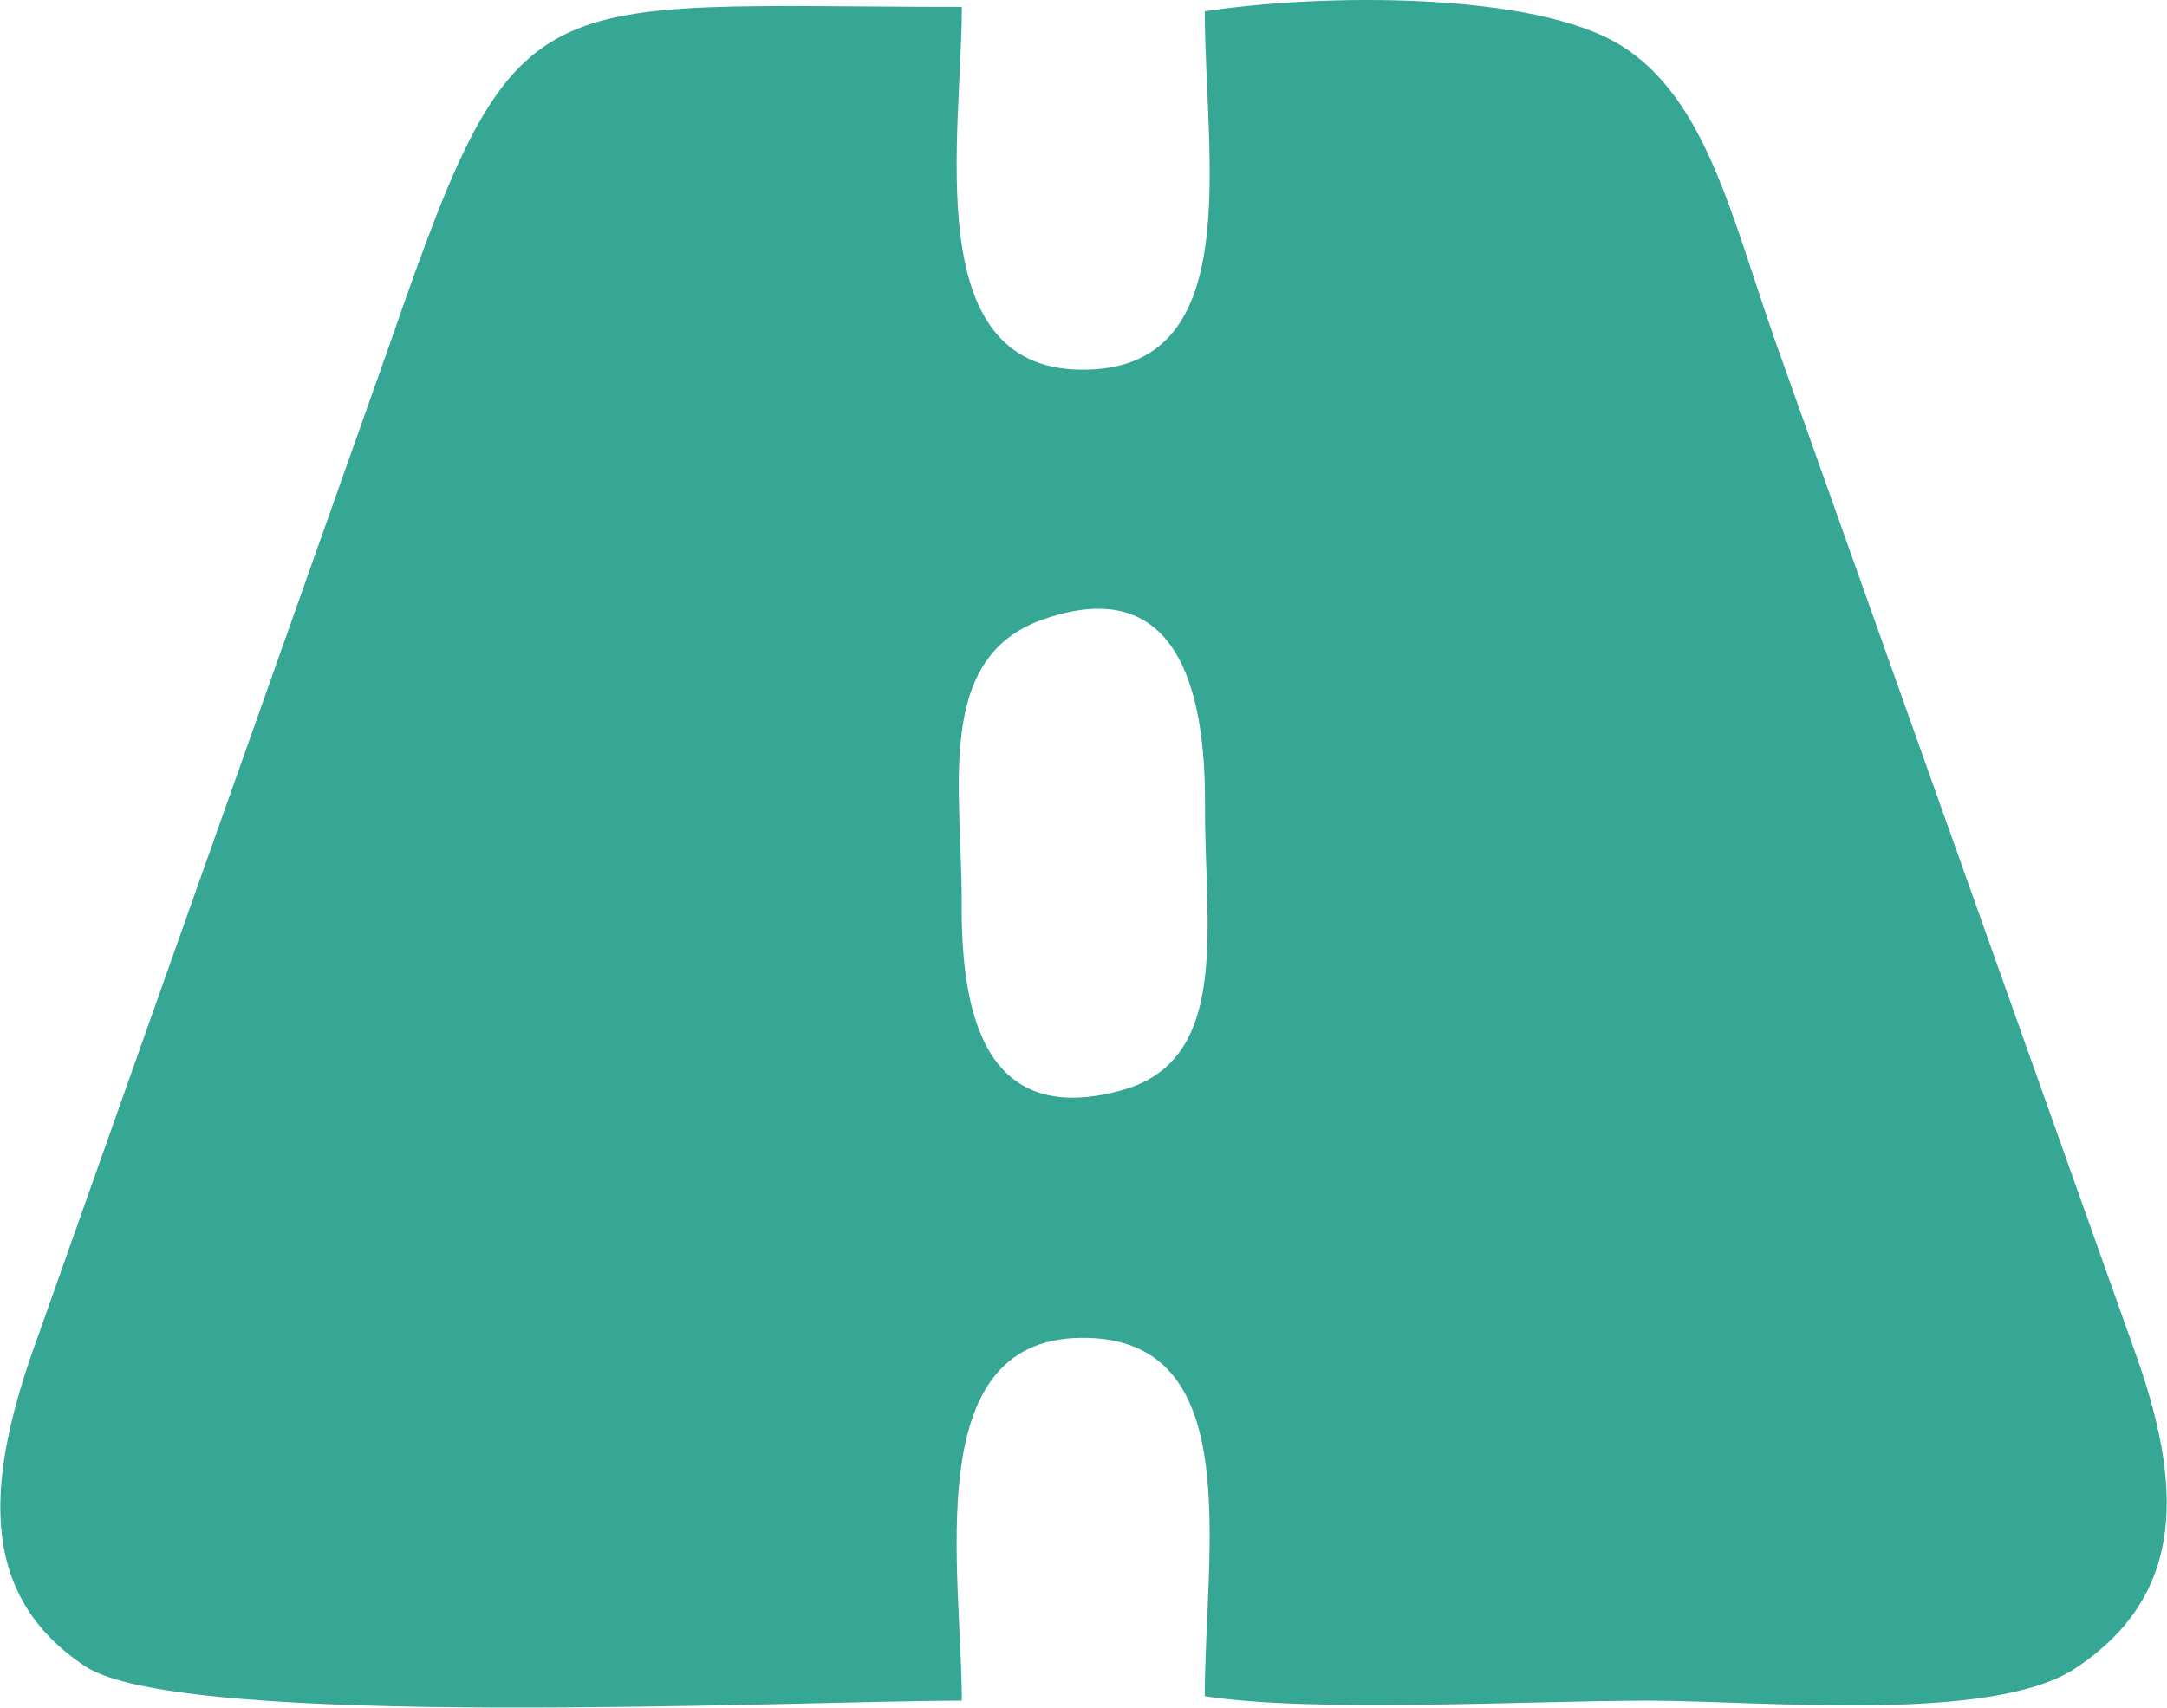 <?xml version="1.0" encoding="UTF-8"?>
<!DOCTYPE svg PUBLIC "-//W3C//DTD SVG 1.1//EN" "http://www.w3.org/Graphics/SVG/1.1/DTD/svg11.dtd">
<!-- Creator: CorelDRAW (Evaluation Version) -->
<svg xmlns="http://www.w3.org/2000/svg" xml:space="preserve" width="1.865in" height="1.47in" version="1.1" style="shape-rendering:geometricPrecision; text-rendering:geometricPrecision; image-rendering:optimizeQuality; fill-rule:evenodd; clip-rule:evenodd"
viewBox="0 0 1642.02 1294.59"
 xmlns:xlink="http://www.w3.org/1999/xlink"
 xmlns:xodm="http://www.corel.com/coreldraw/odm/2003">
 <defs>
  <style type="text/css">
   <![CDATA[
    .fil0 {fill:#35A794}
   ]]>
  </style>
 </defs>
 <g id="Layer_x0020_1">
  <path class="fil0" d="M789.7 469.84c102.23,-36.27 123.89,52.55 123.4,140.7 -0.5,90.99 20.35,193.1 -63.21,216.08 -104.47,28.73 -121.68,-58.86 -121.23,-142.43 0.45,-84.81 -20.98,-185.24 61.04,-214.35zm-60.92 819.51c0,-97.89 -32.45,-272.84 89.11,-275.07 127.42,-2.34 95.05,159.68 95.05,271.69 82.82,12.73 244.7,3.38 335.98,3.38 87.96,0 260.73,17.33 323.97,-24.6 84.45,-55.99 81.62,-139.29 44.13,-242.43l-272.06 -764.74c-32.68,-93.21 -52.18,-182.76 -116.18,-222.87 -65.72,-41.19 -227.23,-39.75 -315.82,-26.13 0,112.01 32.37,274.03 -95.05,271.69 -121.56,-2.23 -89.11,-177.18 -89.11,-275.07 -326.66,0 -336.1,-25.65 -431.62,250.07l-268.74 758.2c-38.73,106.2 -47.42,194.31 35.73,249.74 73.16,48.77 537.41,26.14 664.63,26.14z"/>
 </g>
</svg>
